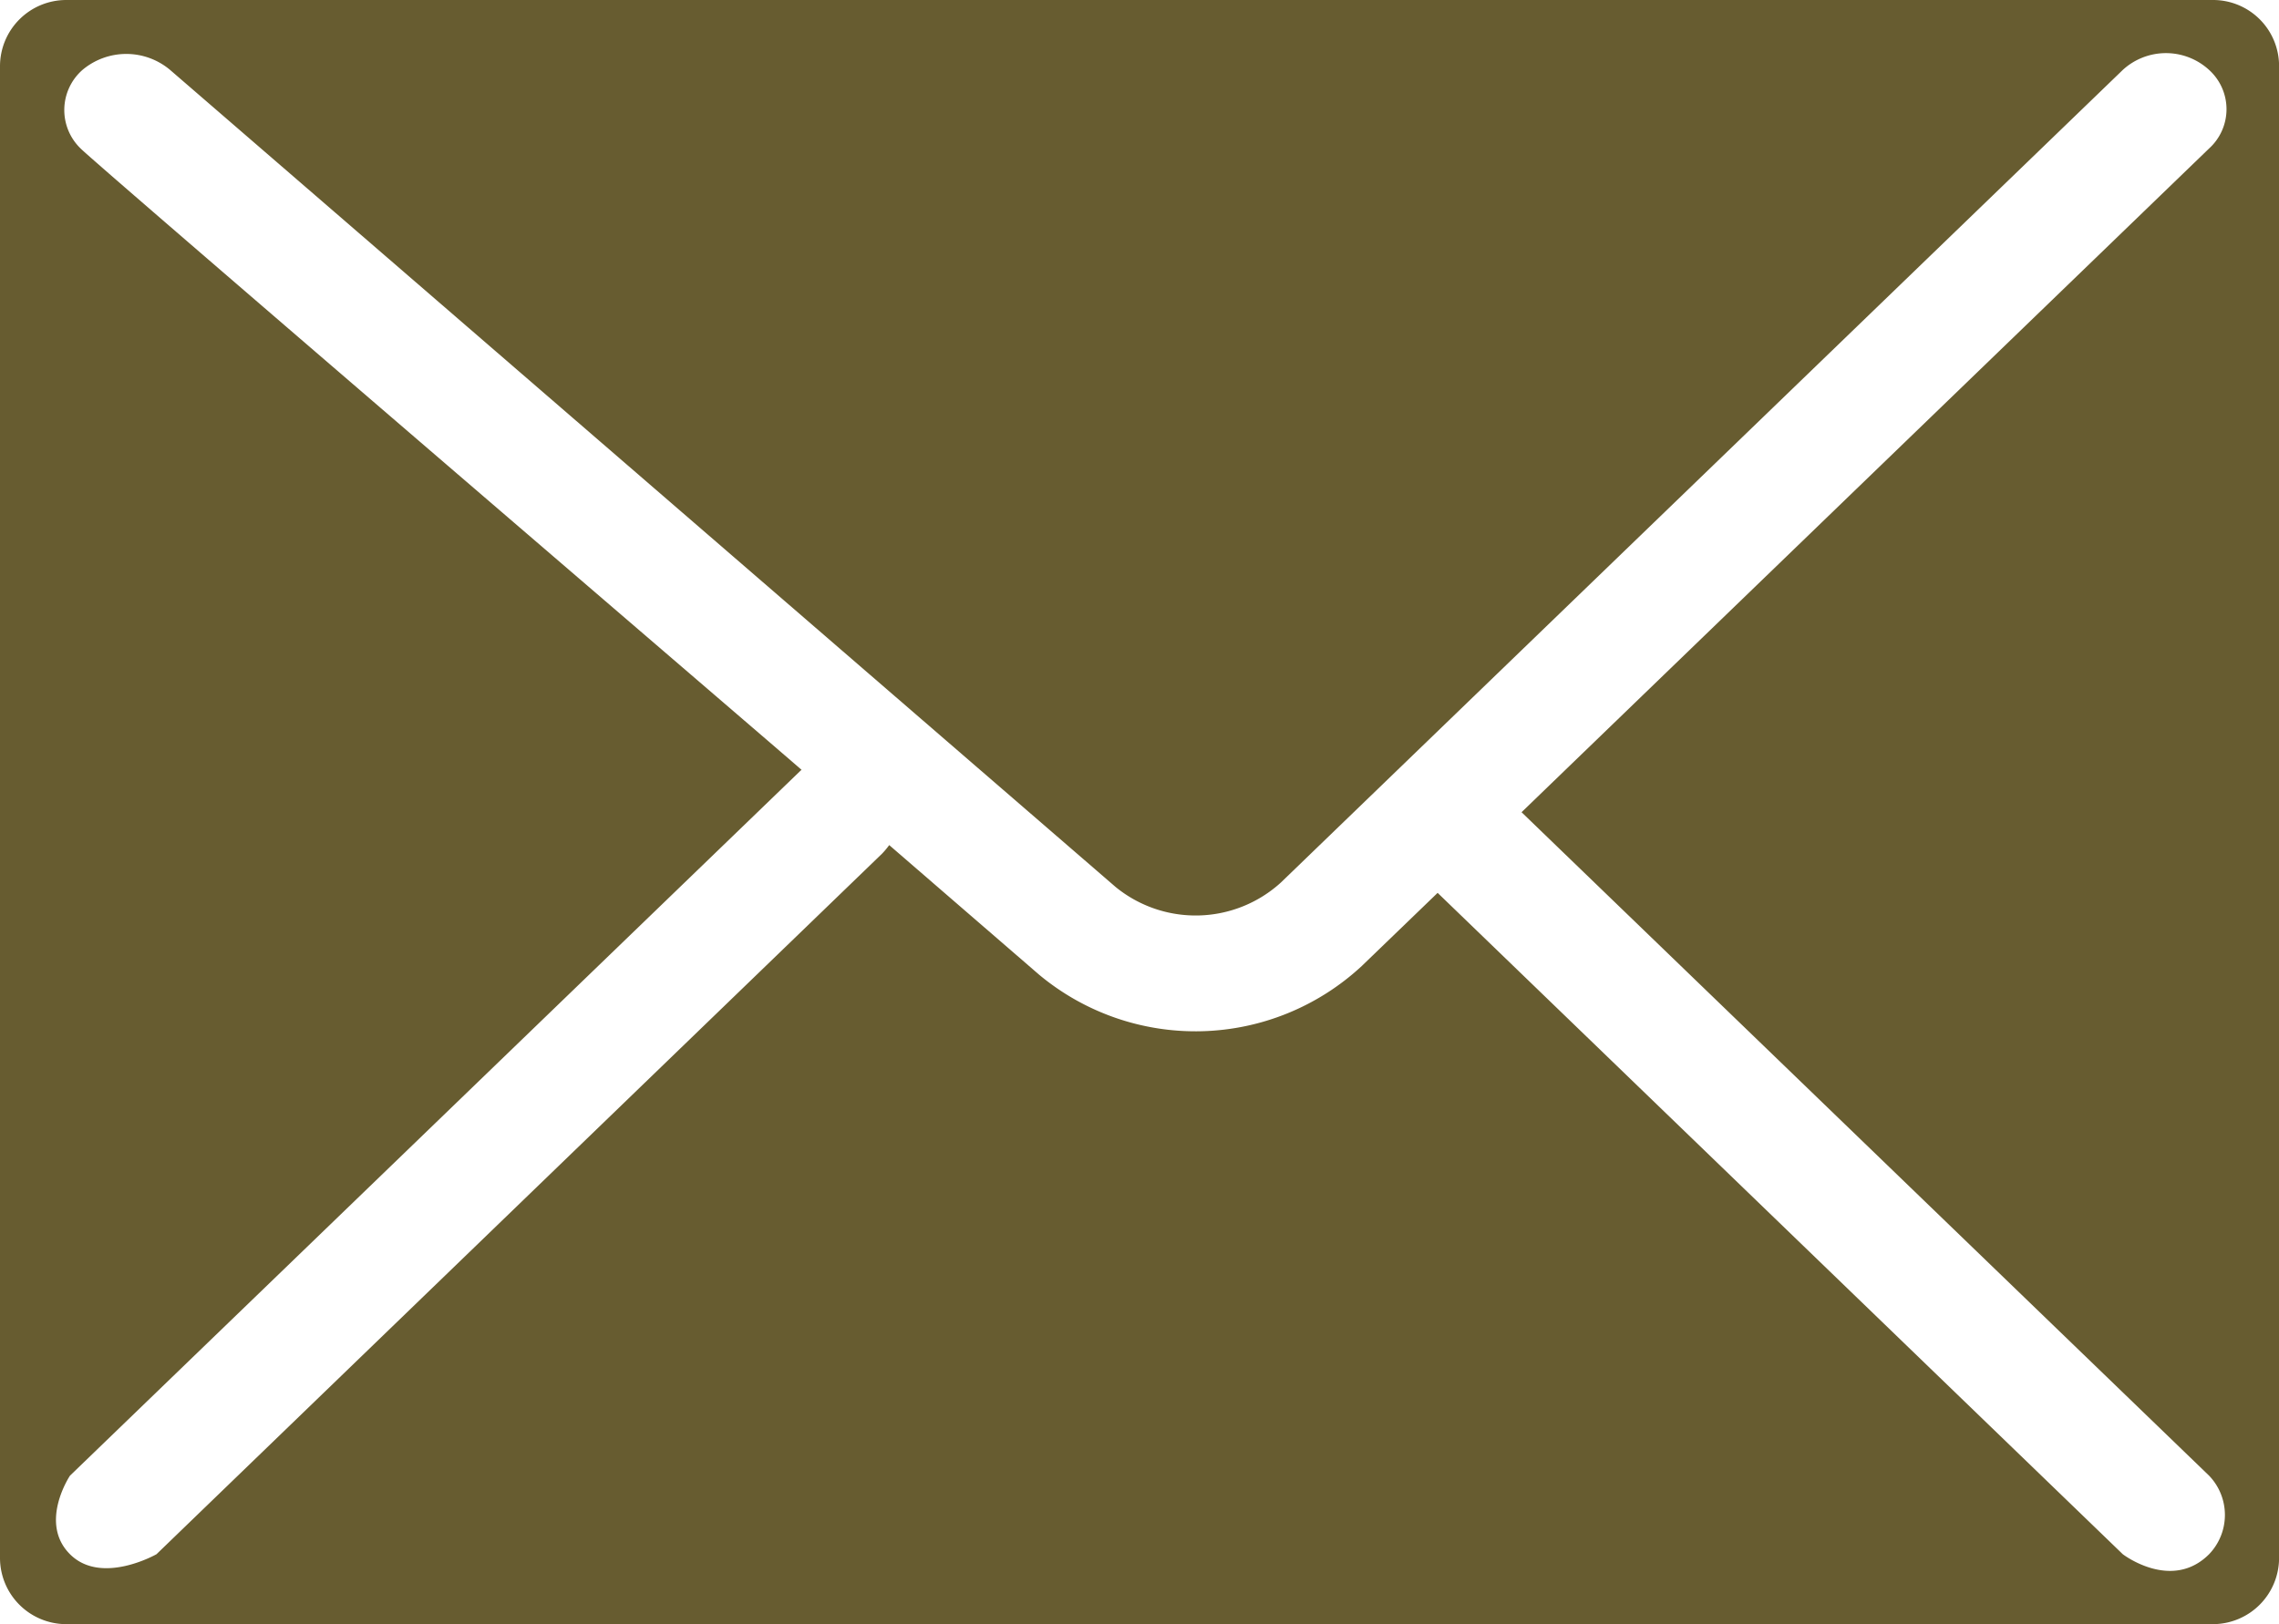 <svg xmlns="http://www.w3.org/2000/svg" viewBox="0 0 32.152 22.92" width="32.152" height="22.92"><defs><style>.a{fill:#675c30;}</style></defs><path class="a" d="M31.221,0H.932A.935.935,0,0,0,0,.932V21.988a.935.935,0,0,0,.932.932H31.221a.935.935,0,0,0,.932-.932V.932A.931.931,0,0,0,31.221,0Zm-.055,20.825a.8.8,0,0,1,0,1.108c-.53.53-1.218,0-1.218,0L20.282,12.6l-1.07,1.032a3.446,3.446,0,0,1-4.551.124l-2.116-1.83a1.125,1.125,0,0,1-.1.12L2.208,21.933s-.777.444-1.221,0,0-1.108,0-1.108L11.3,10.87s.007,0,.007-.007S1.376,2.336,1.142,2.1A.754.754,0,0,1,1.163.987.96.96,0,0,1,2.4.987l13.34,11.531a1.786,1.786,0,0,0,2.332-.065L29.948.987a.9.9,0,0,1,1.218,0,.748.748,0,0,1,0,1.108l-9.7,9.367Z"/></svg>